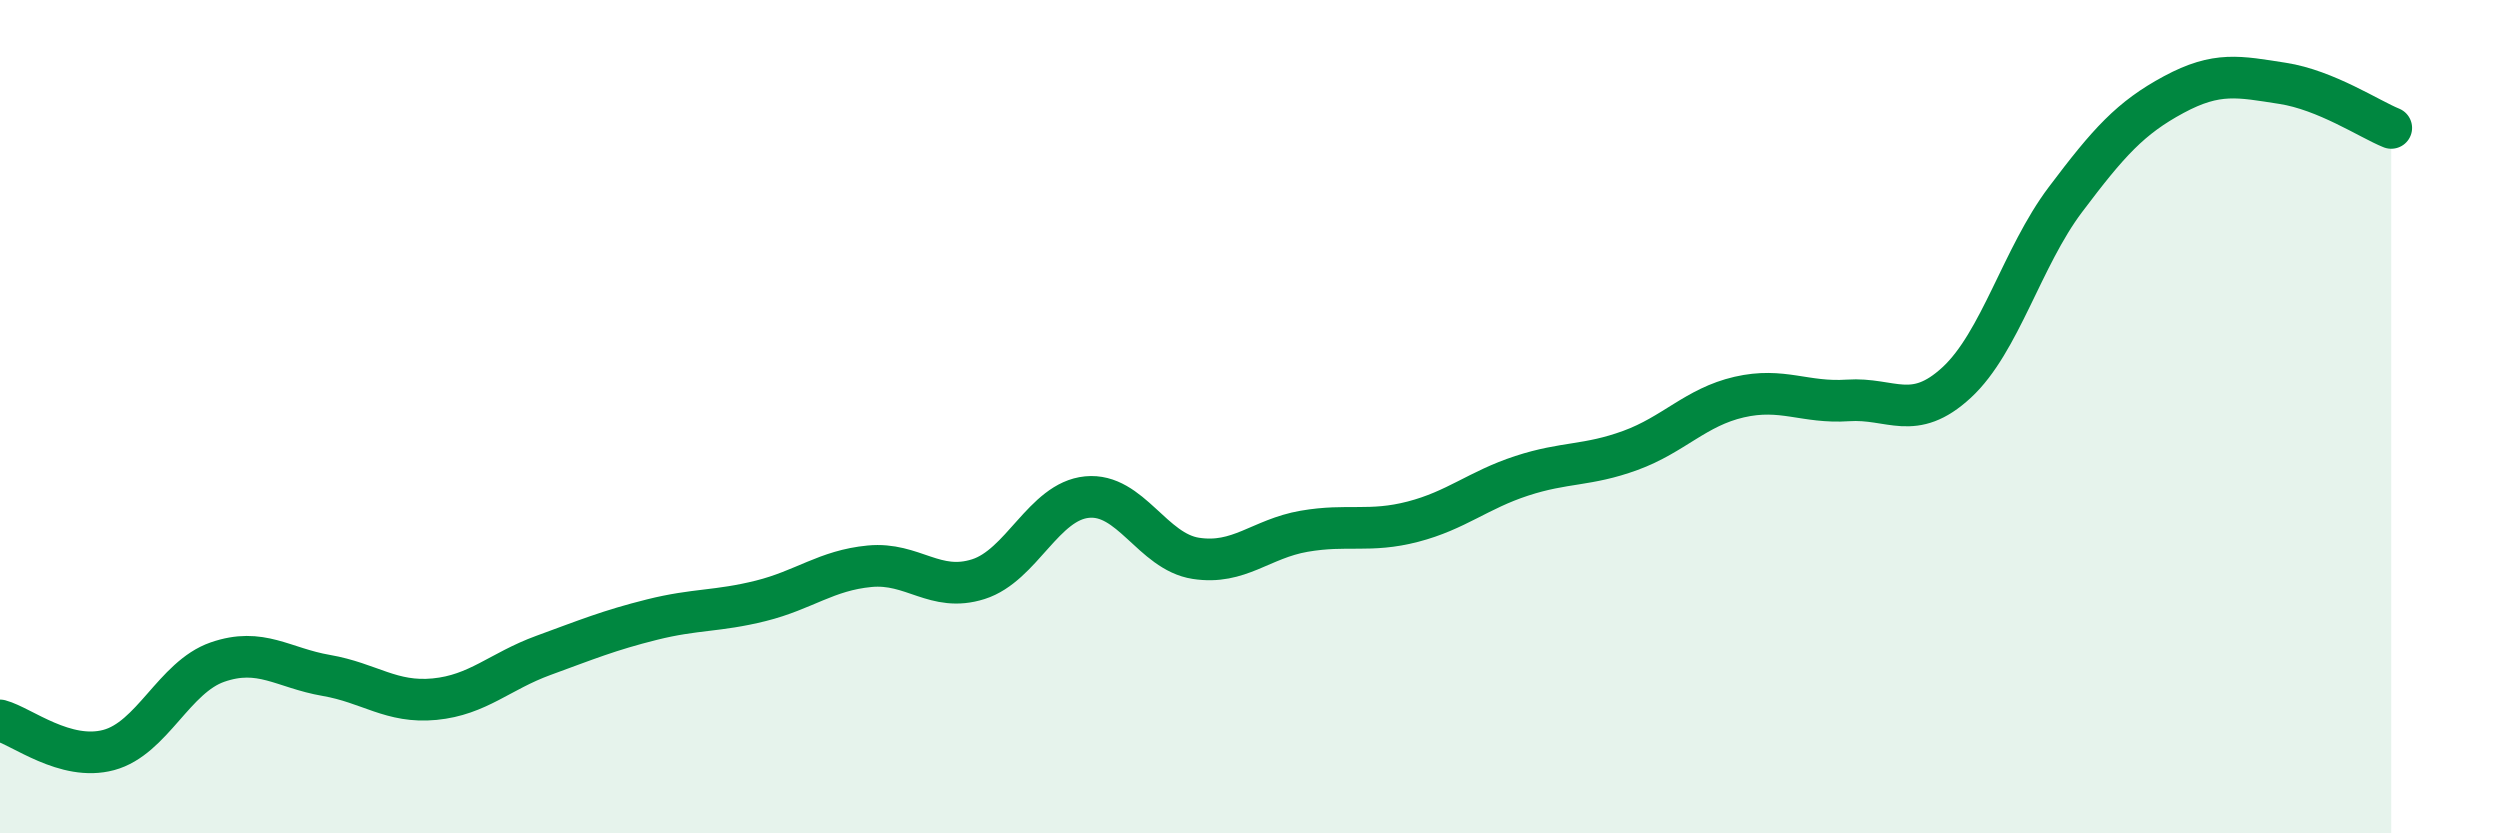 
    <svg width="60" height="20" viewBox="0 0 60 20" xmlns="http://www.w3.org/2000/svg">
      <path
        d="M 0,17.29 C 0.52,17.43 1.57,18.28 2.61,18 C 3.65,17.72 4.18,16.25 5.22,15.89 C 6.26,15.53 6.79,16.03 7.83,16.21 C 8.87,16.39 9.39,16.88 10.43,16.78 C 11.47,16.68 12,16.11 13.04,15.73 C 14.08,15.35 14.61,15.13 15.65,14.87 C 16.69,14.61 17.22,14.68 18.26,14.42 C 19.3,14.16 19.83,13.69 20.87,13.59 C 21.91,13.49 22.44,14.23 23.48,13.9 C 24.52,13.57 25.05,12.03 26.09,11.93 C 27.13,11.83 27.66,13.24 28.7,13.4 C 29.74,13.56 30.26,12.93 31.3,12.75 C 32.34,12.57 32.87,12.79 33.91,12.52 C 34.95,12.25 35.48,11.76 36.52,11.42 C 37.56,11.08 38.09,11.19 39.13,10.81 C 40.17,10.43 40.7,9.77 41.74,9.53 C 42.78,9.29 43.31,9.68 44.35,9.61 C 45.39,9.54 45.92,10.14 46.96,9.18 C 48,8.22 48.53,6.17 49.57,4.79 C 50.61,3.41 51.13,2.83 52.17,2.27 C 53.21,1.71 53.74,1.84 54.78,2 C 55.82,2.16 56.87,2.86 57.39,3.07L57.39 20L0 20Z"
        fill="#008740"
        opacity="0.1"
        stroke-linecap="round"
        stroke-linejoin="round"
      />
      <path
        d="M 0,17.29 C 0.52,17.43 1.57,18.28 2.61,18 C 3.65,17.72 4.18,16.25 5.22,15.89 C 6.26,15.53 6.79,16.03 7.83,16.21 C 8.87,16.39 9.39,16.88 10.43,16.78 C 11.47,16.68 12,16.11 13.04,15.73 C 14.08,15.35 14.61,15.13 15.65,14.87 C 16.69,14.61 17.22,14.68 18.26,14.42 C 19.3,14.16 19.83,13.69 20.87,13.59 C 21.91,13.49 22.44,14.23 23.48,13.9 C 24.52,13.57 25.05,12.03 26.09,11.93 C 27.13,11.83 27.66,13.24 28.7,13.4 C 29.74,13.56 30.26,12.93 31.3,12.75 C 32.34,12.57 32.87,12.79 33.91,12.52 C 34.95,12.25 35.48,11.76 36.52,11.42 C 37.56,11.08 38.09,11.19 39.13,10.81 C 40.17,10.43 40.7,9.77 41.74,9.53 C 42.78,9.29 43.31,9.68 44.35,9.61 C 45.39,9.54 45.92,10.14 46.96,9.18 C 48,8.22 48.53,6.17 49.57,4.79 C 50.61,3.41 51.13,2.83 52.17,2.27 C 53.21,1.71 53.74,1.84 54.78,2 C 55.82,2.16 56.87,2.86 57.39,3.07"
        stroke="#008740"
        stroke-width="1"
        fill="none"
        stroke-linecap="round"
        stroke-linejoin="round"
      />
    </svg>
  